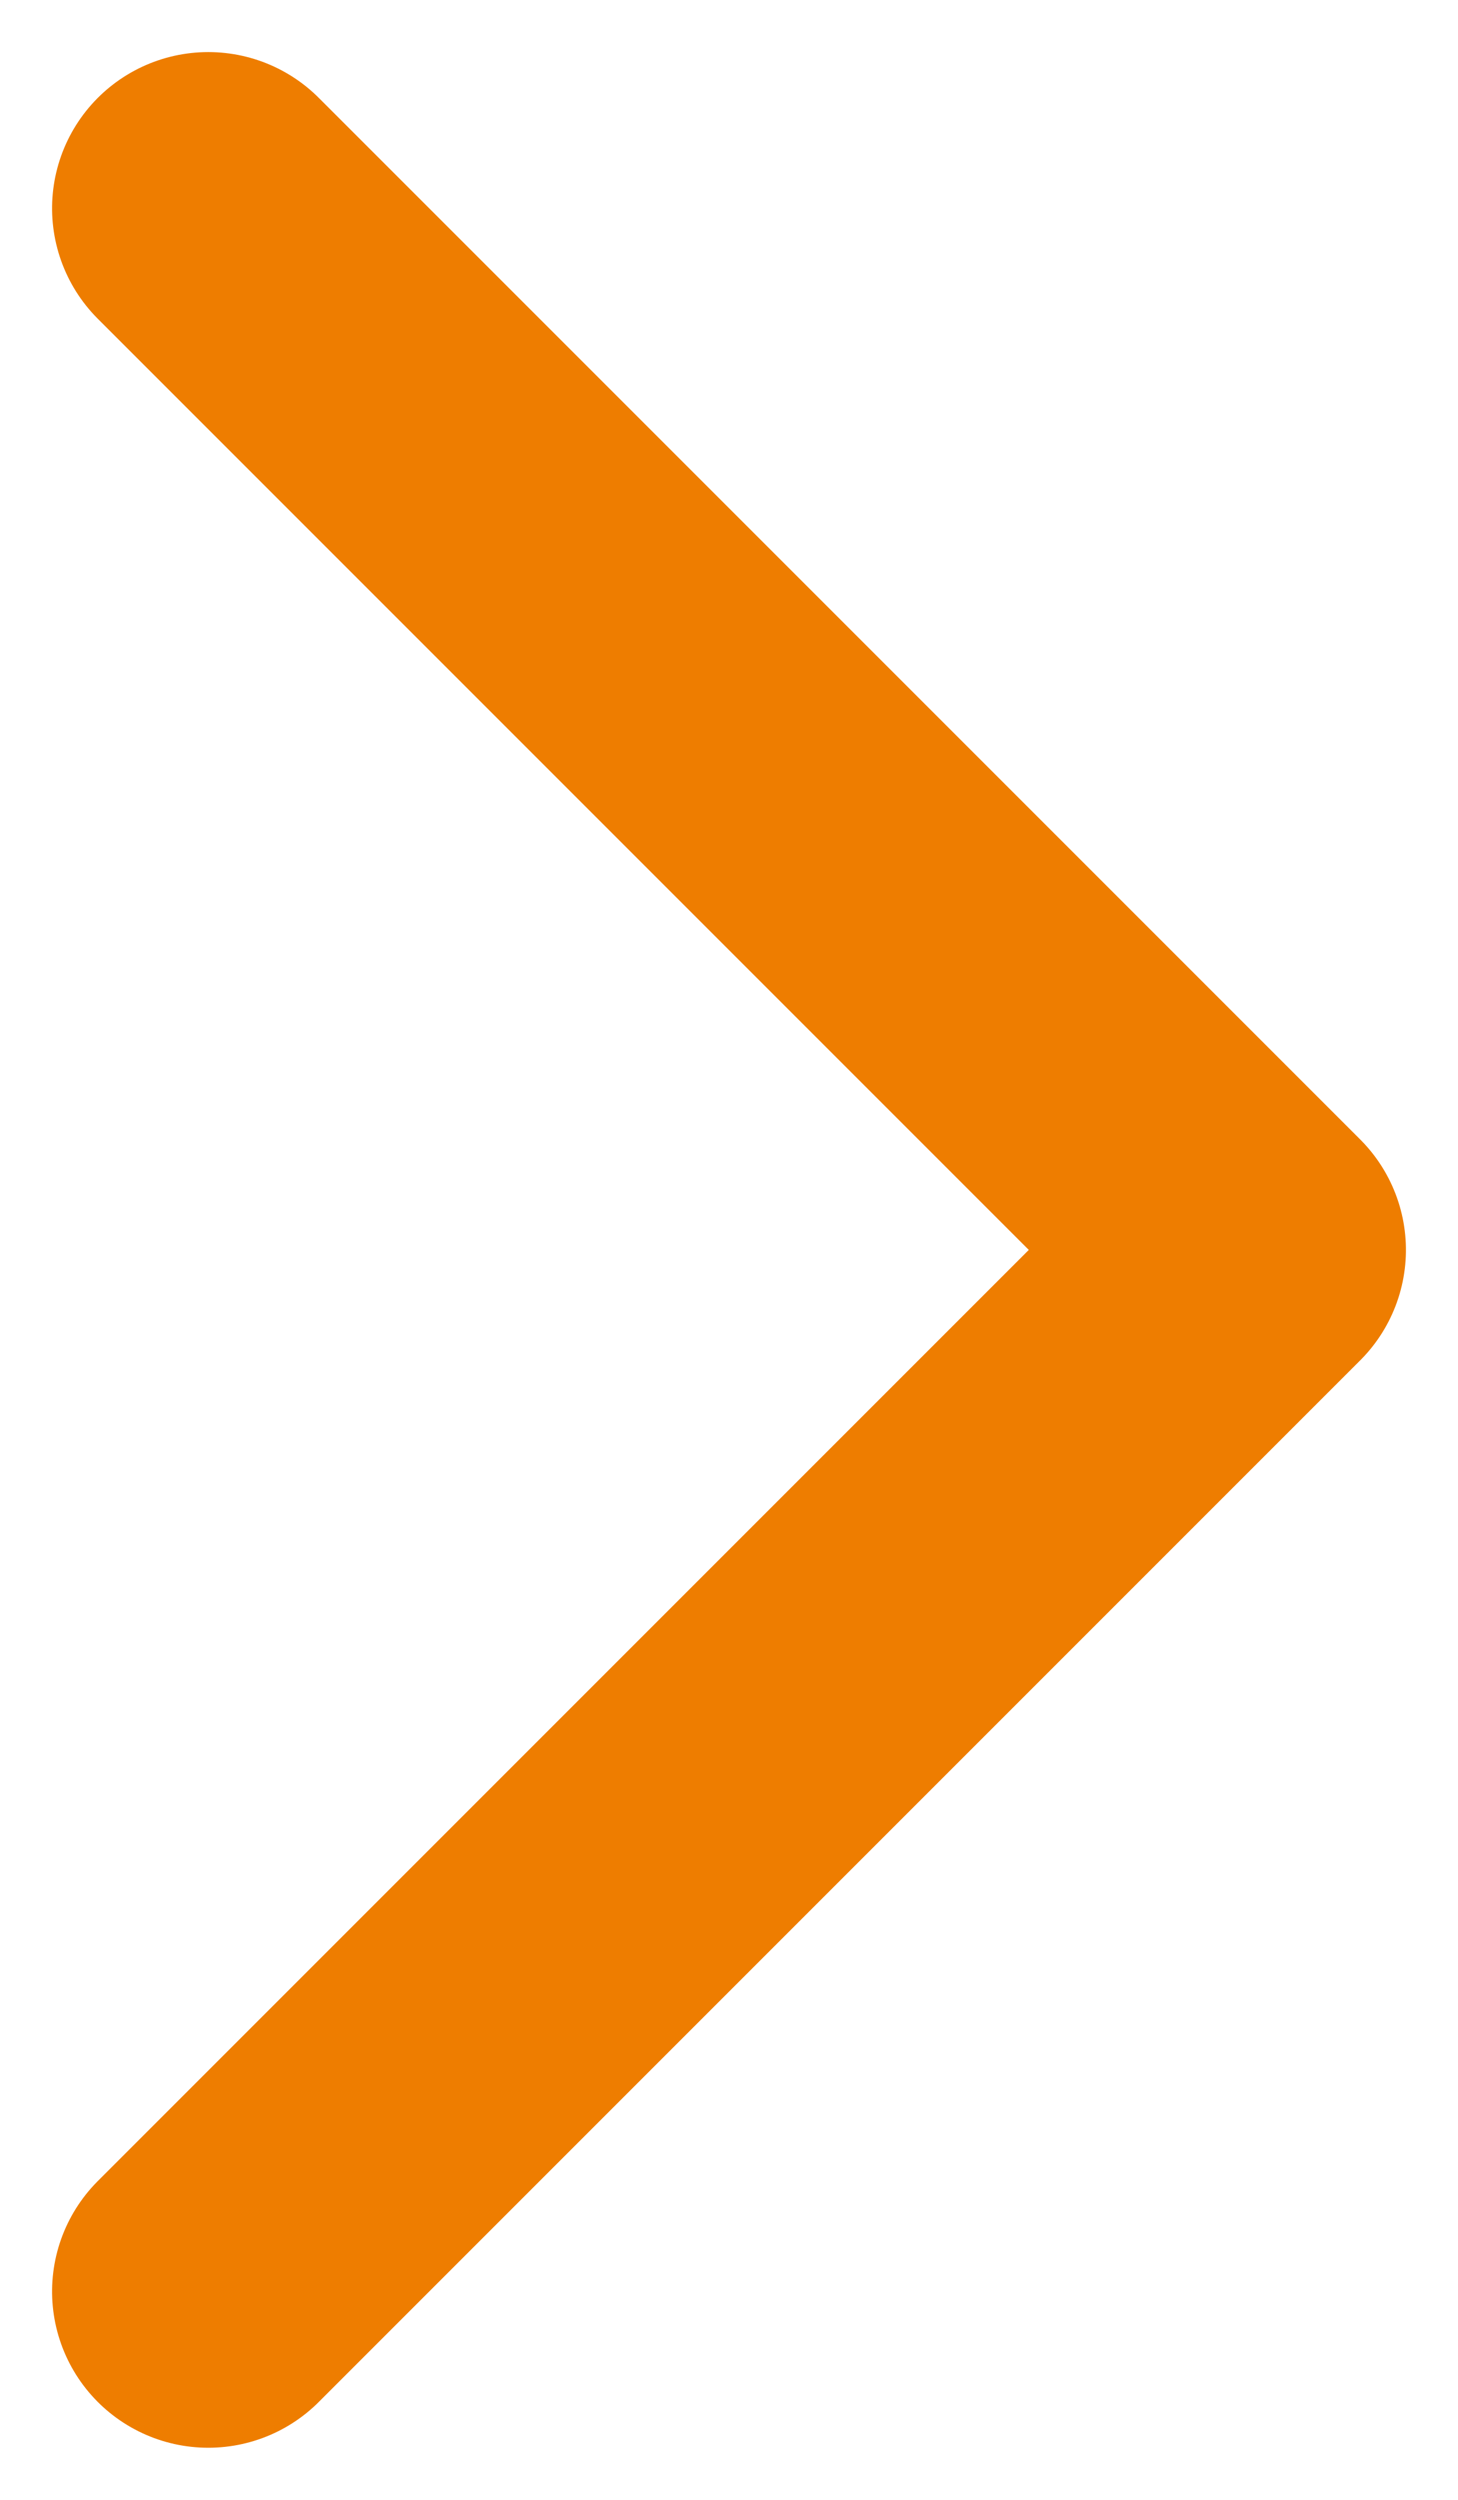 <?xml version="1.0" encoding="UTF-8"?>
<svg width="14px" height="24px" viewBox="0 0 14 24" version="1.1" xmlns="http://www.w3.org/2000/svg" xmlns:xlink="http://www.w3.org/1999/xlink">
    <!-- Generator: sketchtool 45.2 (43514) - http://www.bohemiancoding.com/sketch -->
    <title>4140F7AE-AABD-4B40-8AE4-1709D398ABD4</title>
    <desc>Created with sketchtool.</desc>
    <defs></defs>
    <g id="Ikonlar" stroke="none" stroke-width="1" fill="none" fill-rule="evenodd" stroke-linecap="round" stroke-linejoin="round">
        <g id="Sayfa-01" transform="translate(-606, -1276)" stroke="#ee7d00" stroke-width="3">
            <polyline id="OK_Saga_Buyuk" transform="translate(613, 1288) rotate(-90) translate(-613, -1288) " points="603 1283 613 1293 623 1283"></polyline>
        </g>
    </g>
</svg>